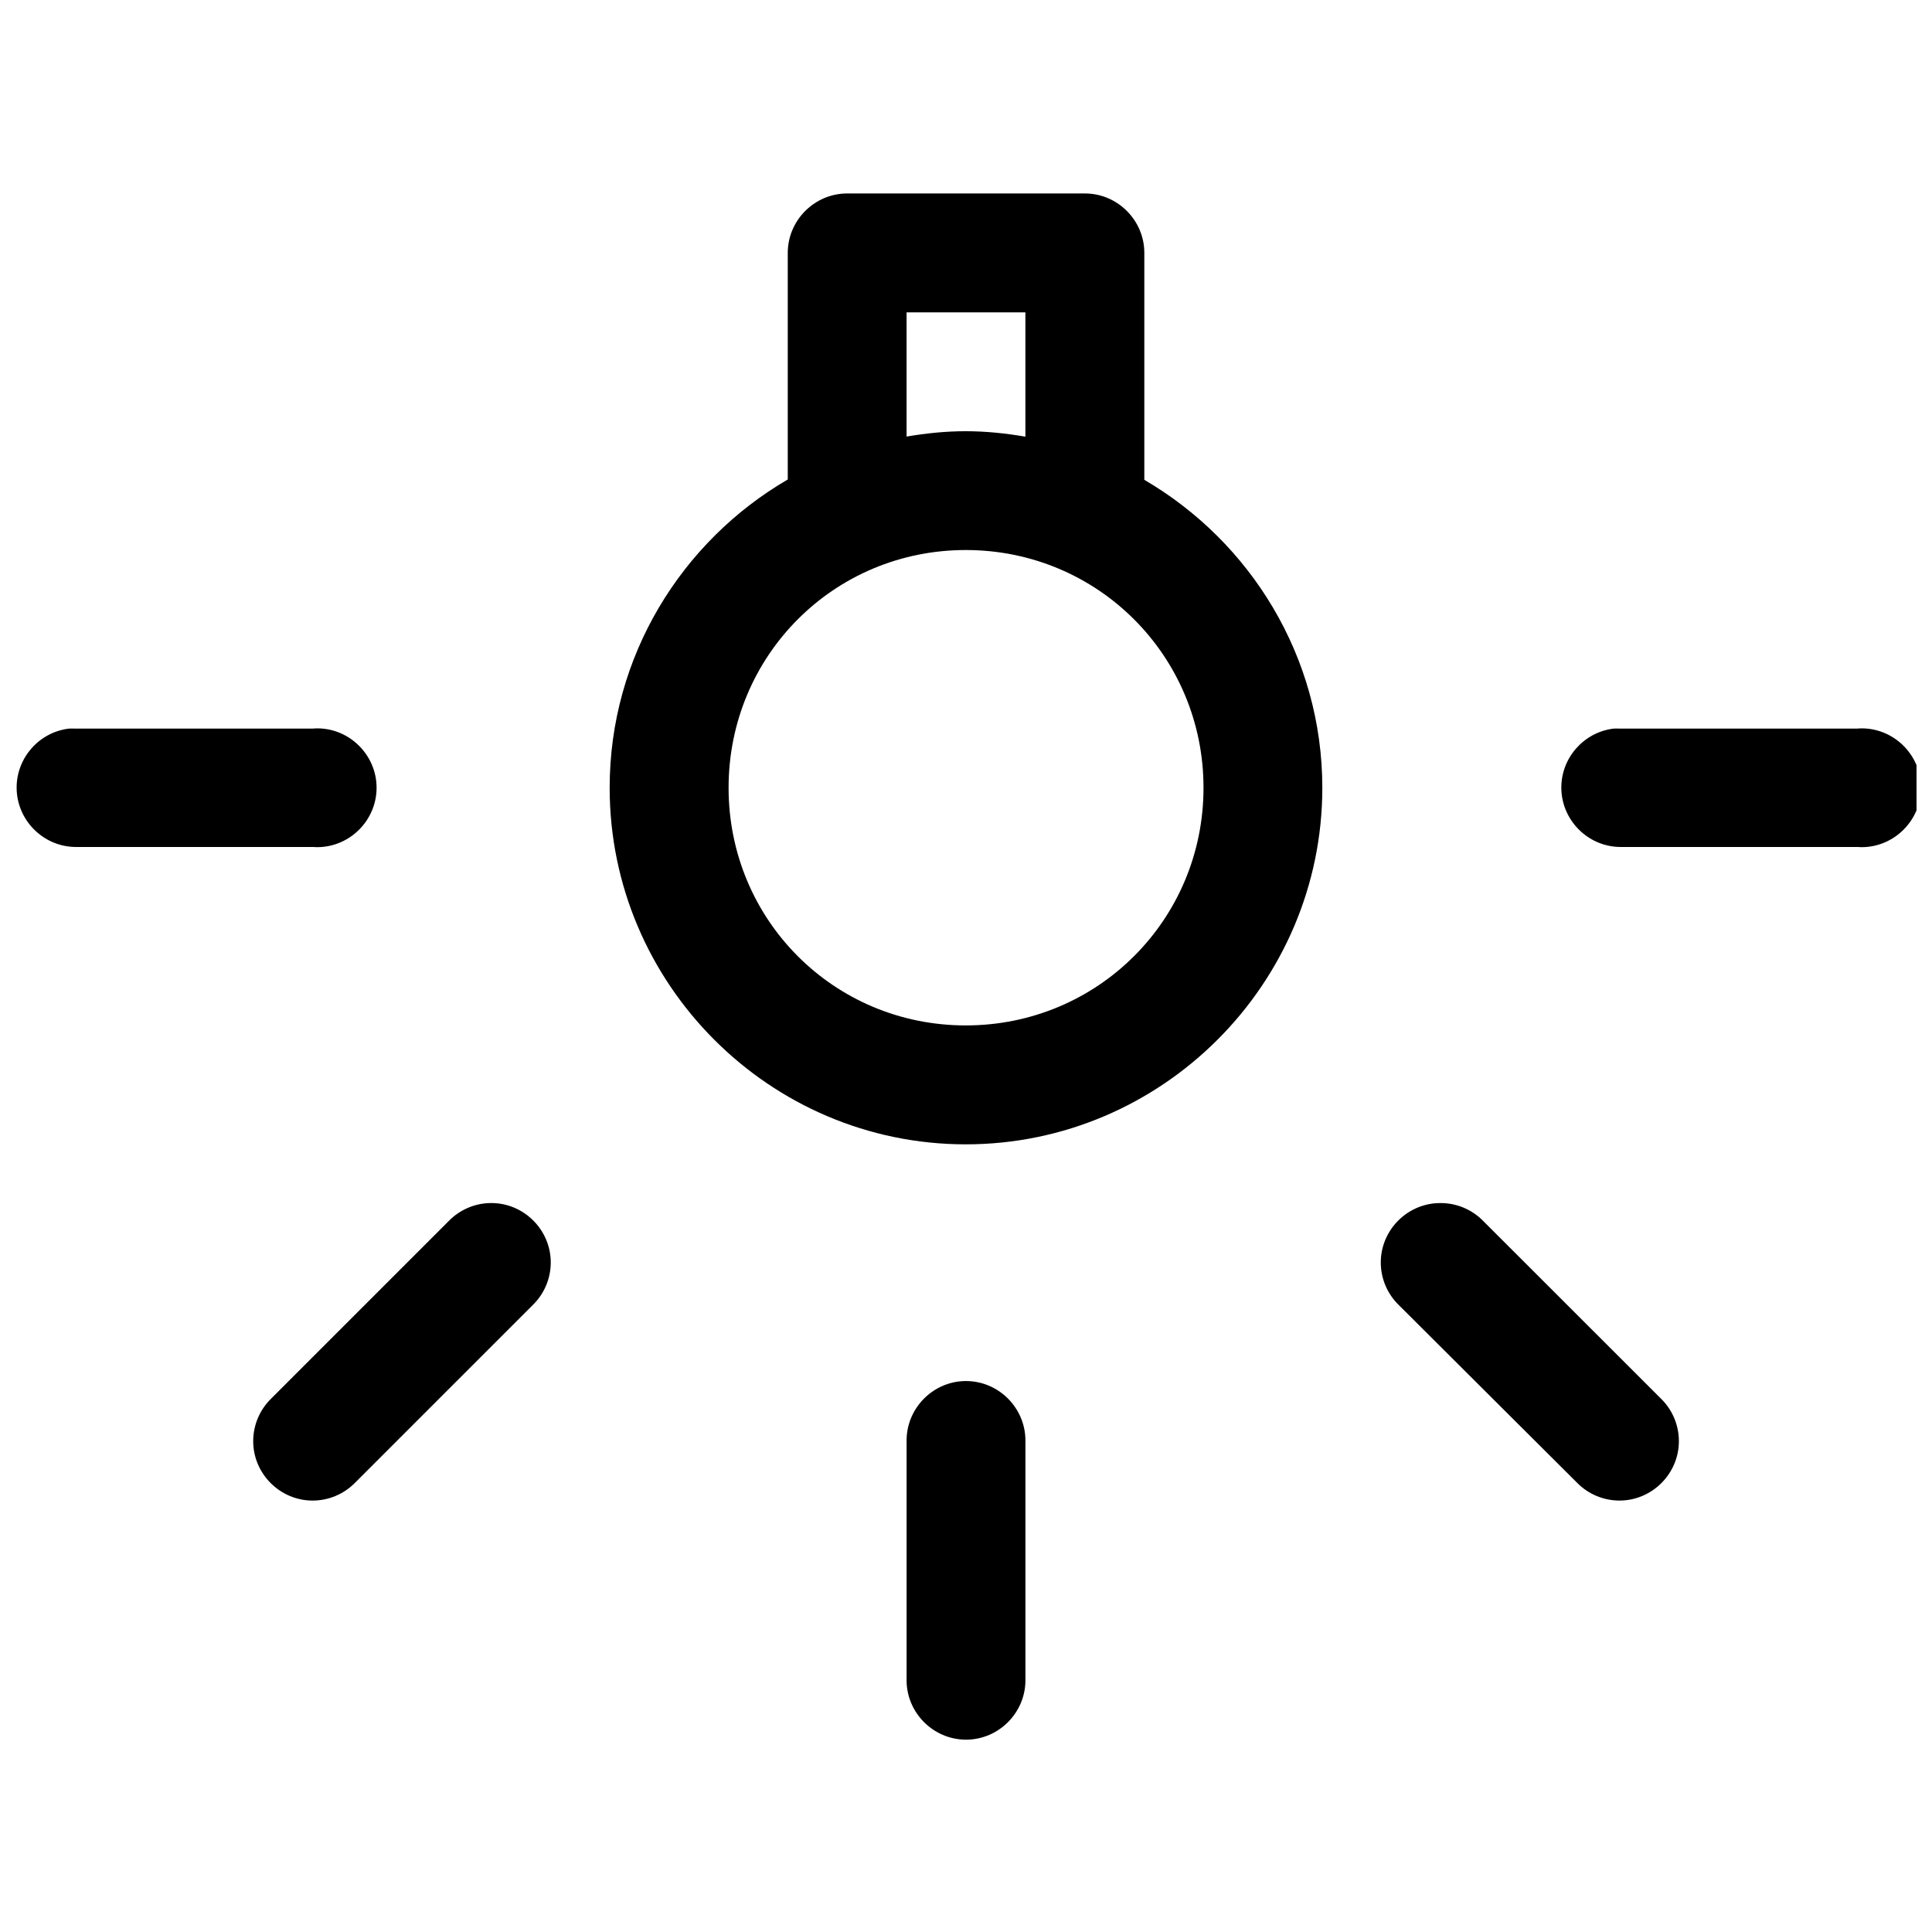 <?xml version="1.0" encoding="UTF-8"?>
<!-- Uploaded to: SVG Repo, www.svgrepo.com, Generator: SVG Repo Mixer Tools -->
<svg width="800px" height="800px" version="1.1" viewBox="144 144 512 512" xmlns="http://www.w3.org/2000/svg">
 <defs>
  <clipPath id="a">
   <path d="m148.09 195h503.81v411h-503.81z"/>
  </clipPath>
 </defs>
 <g clip-path="url(#a)">
  <path d="m368.57 195.27h-0.062c-8.633 0-15.742 7.106-15.742 15.742v0.09 59.965c-28.16 16.395-47.199 46.902-47.199 81.703 0 51.984 42.387 94.492 94.371 94.492s94.492-42.508 94.492-94.492c0-34.75-19.047-65.199-47.172-81.613v-60.055-0.094c0-8.633-7.102-15.738-15.734-15.738h-0.098zm15.684 31.516h31.488v32.934c-5.148-0.875-10.414-1.445-15.805-1.445-5.356 0-10.566 0.551-15.684 1.418zm15.684 62.977c34.973 0 63.004 28.035 63.004 63.008s-28.031 62.977-63.004 62.977-62.855-28.004-62.855-62.977 27.883-63.008 62.855-63.008zm-171.55 47.262c-0.535-0.004-1.066 0.02-1.602 0.062h-63.004c-0.504-0.023-1.004-0.023-1.508 0-7.875 0.945-13.867 7.699-13.867 15.629 0 8.5 6.883 15.539 15.375 15.738h63.004c0.426 0.035 0.848 0.051 1.27 0.051 8.637 0 15.742-7.106 15.742-15.742 0-8.512-6.902-15.559-15.41-15.738zm409.34 0c-0.543-0.008-1.086 0.012-1.629 0.062h-62.855c-0.539-0.027-1.086-0.027-1.629 0-7.867 0.957-13.848 7.703-13.848 15.625 0 8.539 6.941 15.602 15.477 15.742h62.855c0.418 0.035 0.84 0.051 1.258 0.051 8.633 0 15.738-7.106 15.738-15.742 0-8.492-6.871-15.531-15.367-15.738zm-363.99 125.8c-4.09 0.121-7.973 1.832-10.824 4.766l-47.172 47.172c-2.969 2.953-4.641 6.973-4.641 11.16 0 8.637 7.109 15.742 15.742 15.742 4.156 0 8.152-1.645 11.102-4.578l47.172-47.172c3.09-2.965 4.84-7.074 4.84-11.355 0-8.633-7.106-15.742-15.742-15.742-0.156 0-0.316 0-0.477 0.008zm252.06 0h-0.133c-8.637 0-15.742 7.106-15.742 15.738 0 4.285 1.746 8.387 4.836 11.352l47.324 47.172c2.949 2.934 6.941 4.578 11.098 4.578 8.637 0 15.742-7.106 15.742-15.742 0-4.188-1.668-8.207-4.641-11.16l-47.199-47.172c-2.961-3.043-7.035-4.766-11.285-4.766zm-126.07 47.168c-8.602 0.152-15.574 7.328-15.469 15.93v63.008c-0.004 0.117-0.004 0.234-0.004 0.352 0 8.641 7.109 15.746 15.746 15.746 8.641 0 15.75-7.106 15.75-15.746 0-0.117 0-0.234-0.004-0.352v-63.008-0.188c0-8.633-7.106-15.742-15.738-15.742h-0.281z" fill-rule="evenodd"/>
 </g>
</svg>